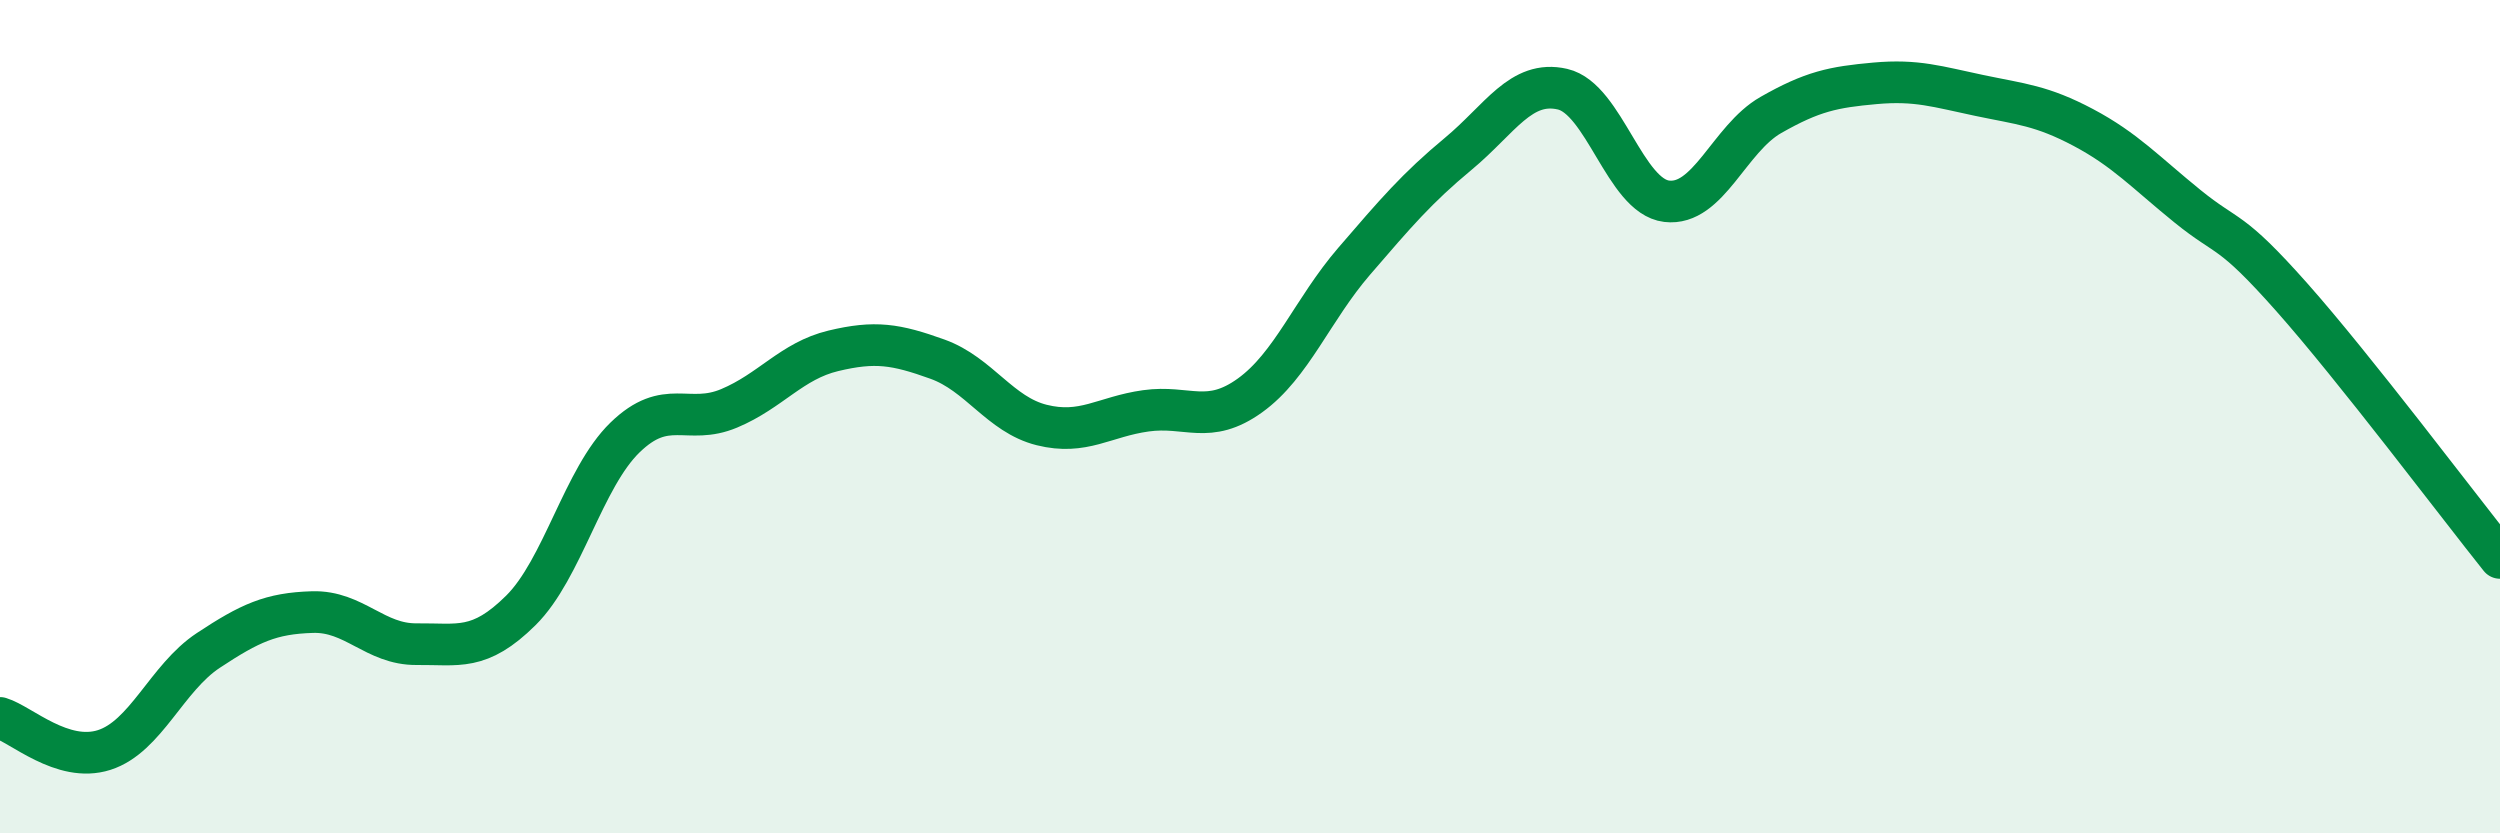
    <svg width="60" height="20" viewBox="0 0 60 20" xmlns="http://www.w3.org/2000/svg">
      <path
        d="M 0,17.23 C 0.5,17.38 1.5,18.32 2.5,18 C 3.5,17.68 4,16.27 5,15.61 C 6,14.95 6.5,14.72 7.5,14.69 C 8.5,14.66 9,15.47 10,15.46 C 11,15.45 11.5,15.64 12.5,14.65 C 13.5,13.66 14,11.47 15,10.5 C 16,9.53 16.5,10.22 17.5,9.8 C 18.5,9.38 19,8.66 20,8.42 C 21,8.18 21.5,8.26 22.5,8.62 C 23.5,8.98 24,9.95 25,10.2 C 26,10.45 26.5,10 27.5,9.86 C 28.5,9.72 29,10.21 30,9.49 C 31,8.77 31.5,7.43 32.5,6.27 C 33.5,5.11 34,4.52 35,3.69 C 36,2.86 36.5,1.91 37.5,2.14 C 38.5,2.37 39,4.71 40,4.83 C 41,4.95 41.5,3.33 42.5,2.76 C 43.5,2.19 44,2.09 45,2 C 46,1.91 46.5,2.08 47.5,2.29 C 48.5,2.5 49,2.53 50,3.06 C 51,3.59 51.5,4.14 52.5,4.95 C 53.5,5.76 53.5,5.44 55,7.13 C 56.5,8.82 59,12.14 60,13.39L60 20L0 20Z"
        fill="#008740"
        opacity="0.1"
        stroke-linecap="round"
        stroke-linejoin="round"
      />
      <path
        d="M 0,17.23 C 0.5,17.38 1.5,18.32 2.5,18 C 3.5,17.68 4,16.27 5,15.61 C 6,14.95 6.5,14.72 7.5,14.69 C 8.5,14.66 9,15.47 10,15.46 C 11,15.45 11.5,15.64 12.5,14.65 C 13.5,13.66 14,11.47 15,10.5 C 16,9.53 16.5,10.22 17.5,9.8 C 18.5,9.38 19,8.66 20,8.42 C 21,8.18 21.5,8.26 22.5,8.62 C 23.5,8.98 24,9.95 25,10.2 C 26,10.45 26.5,10 27.5,9.86 C 28.5,9.72 29,10.21 30,9.49 C 31,8.77 31.5,7.43 32.5,6.27 C 33.5,5.11 34,4.52 35,3.69 C 36,2.86 36.5,1.91 37.5,2.14 C 38.5,2.37 39,4.71 40,4.83 C 41,4.95 41.5,3.33 42.5,2.76 C 43.5,2.19 44,2.09 45,2 C 46,1.91 46.5,2.08 47.5,2.29 C 48.5,2.5 49,2.53 50,3.06 C 51,3.59 51.5,4.14 52.5,4.95 C 53.5,5.76 53.5,5.44 55,7.13 C 56.5,8.82 59,12.14 60,13.39"
        stroke="#008740"
        stroke-width="1"
        fill="none"
        stroke-linecap="round"
        stroke-linejoin="round"
      />
    </svg>
  